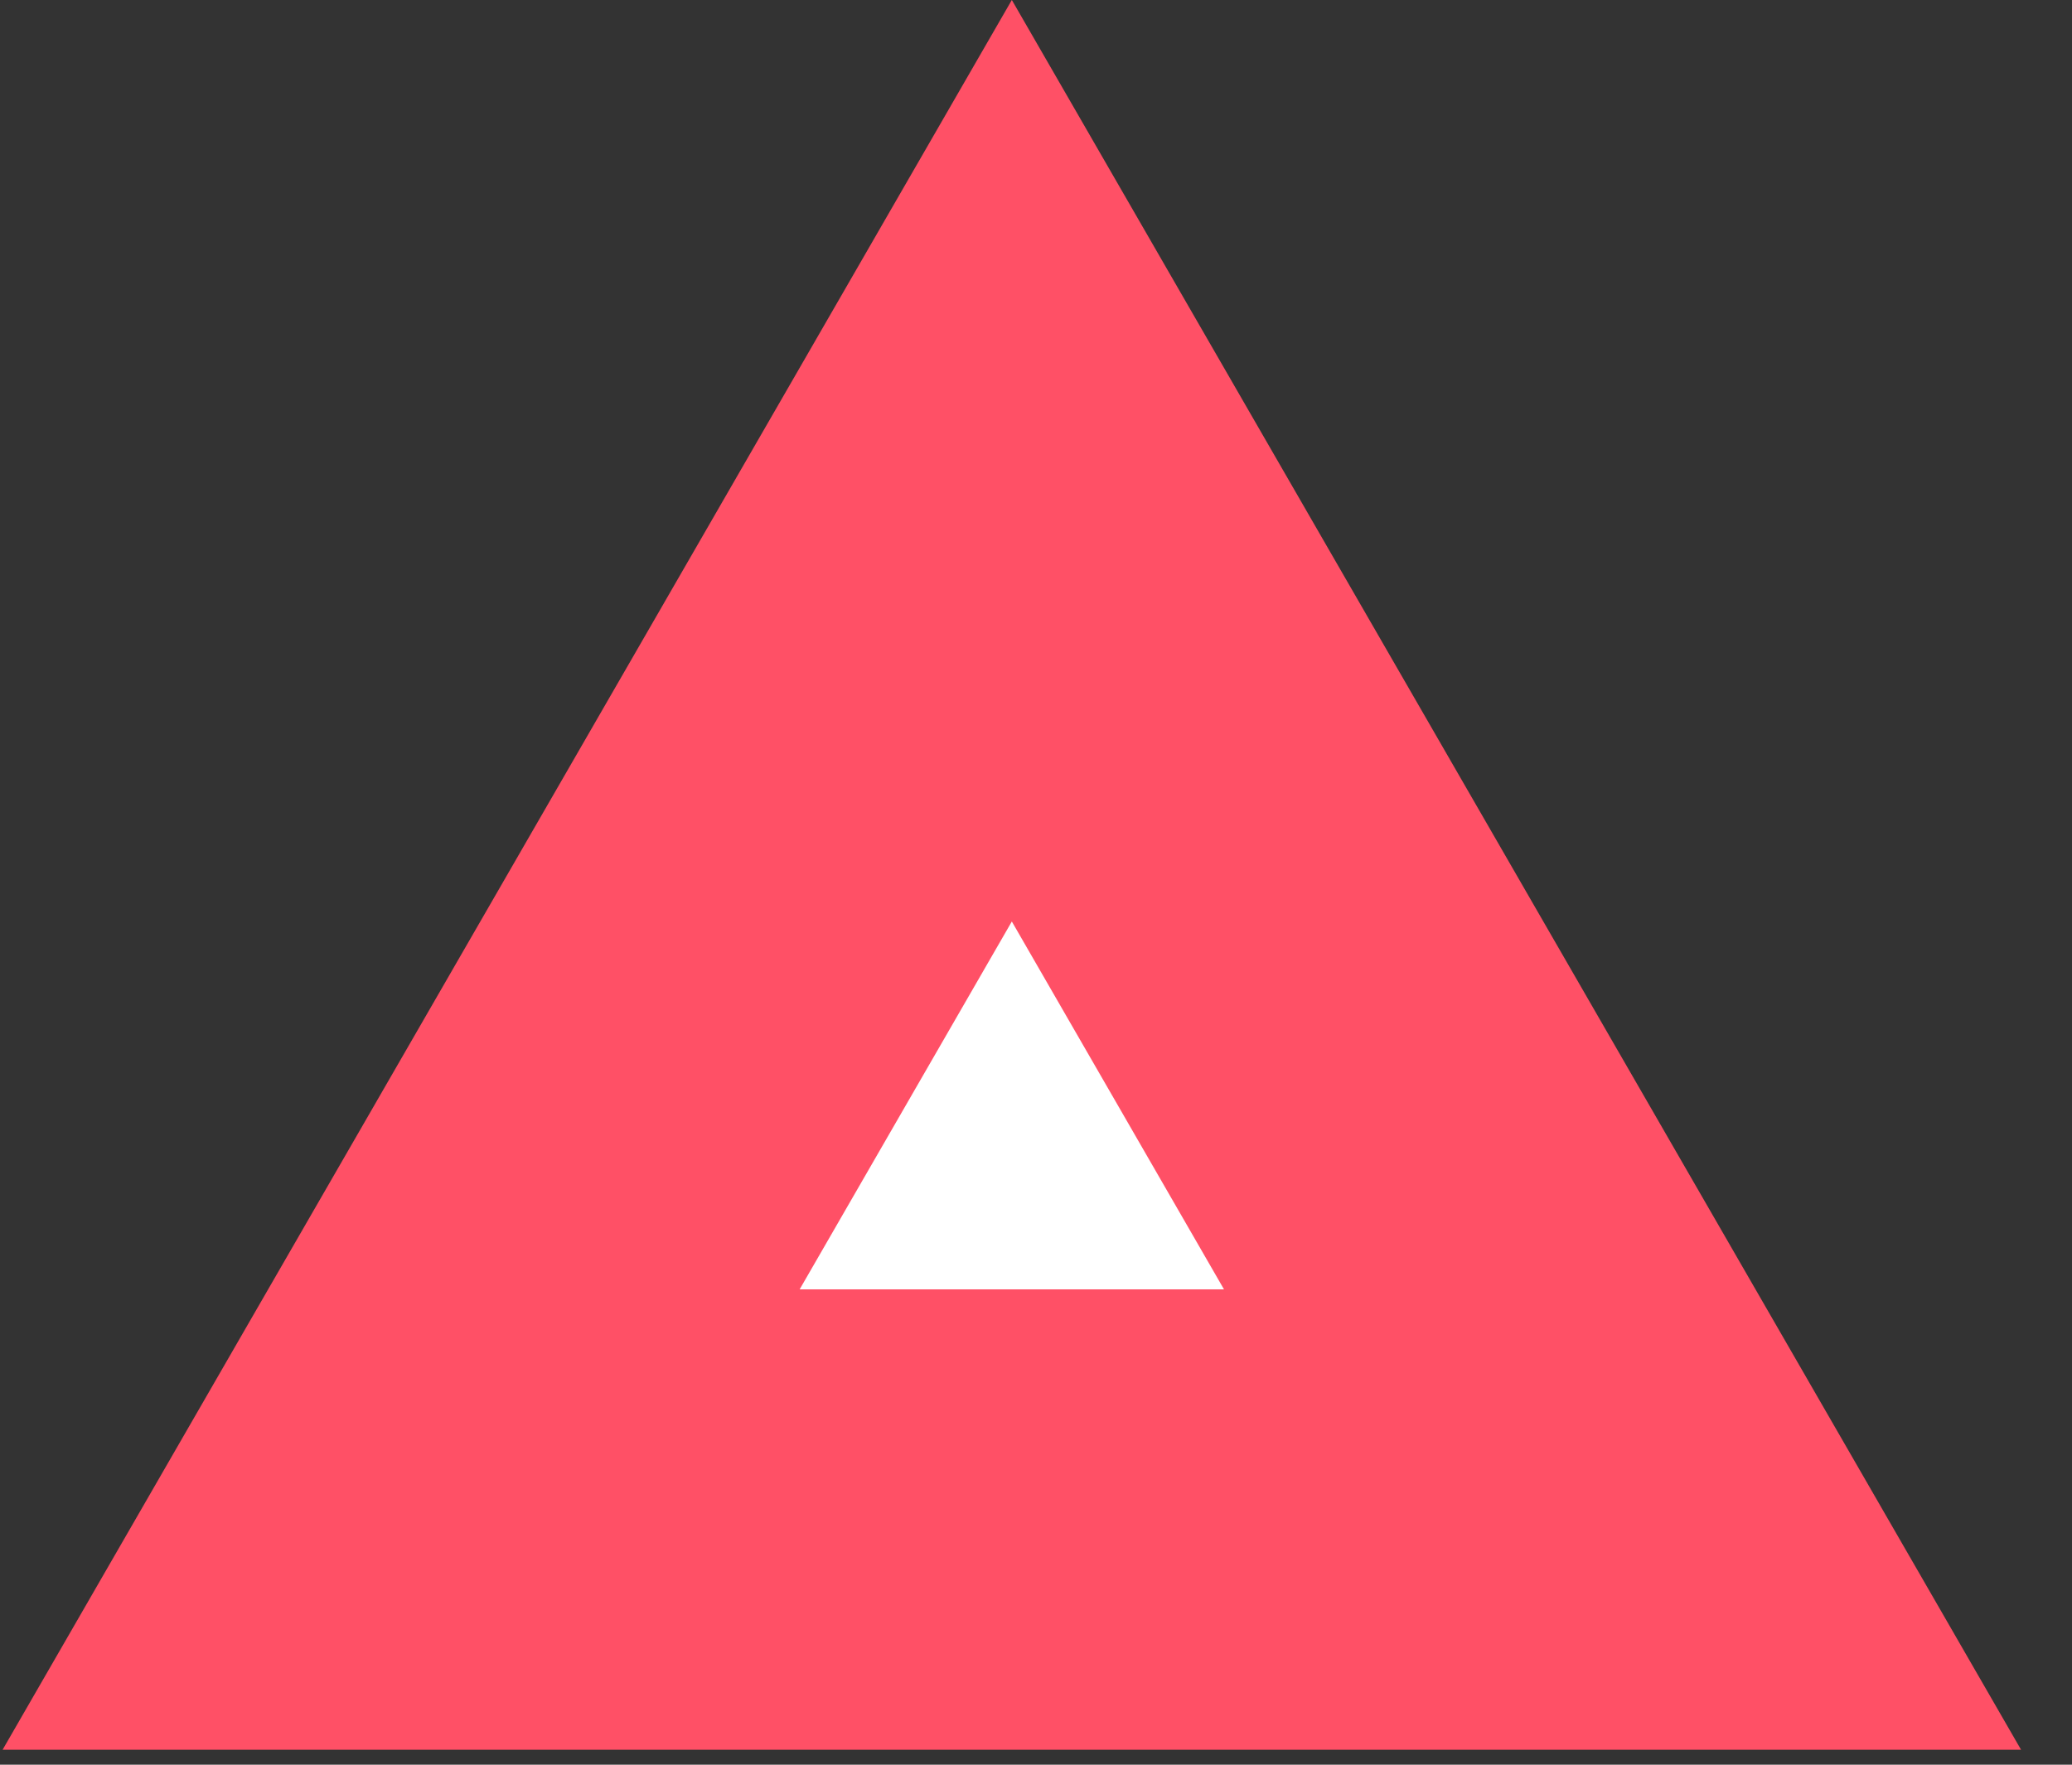 <?xml version="1.0" encoding="utf-8"?>
<svg xmlns="http://www.w3.org/2000/svg" fill="none" height="100%" overflow="visible" preserveAspectRatio="none" style="display: block;" viewBox="0 0 27 23" width="100%">
<rect x="0" y="0" width="27" height="23" fill="#333333" stroke="none"/>
<path d="M5.227 19.805L13.185 6.005L21.143 19.805H5.227Z" fill="white" id="Polygon 2" stroke="#FF5066" stroke-width="6"/>
</svg>